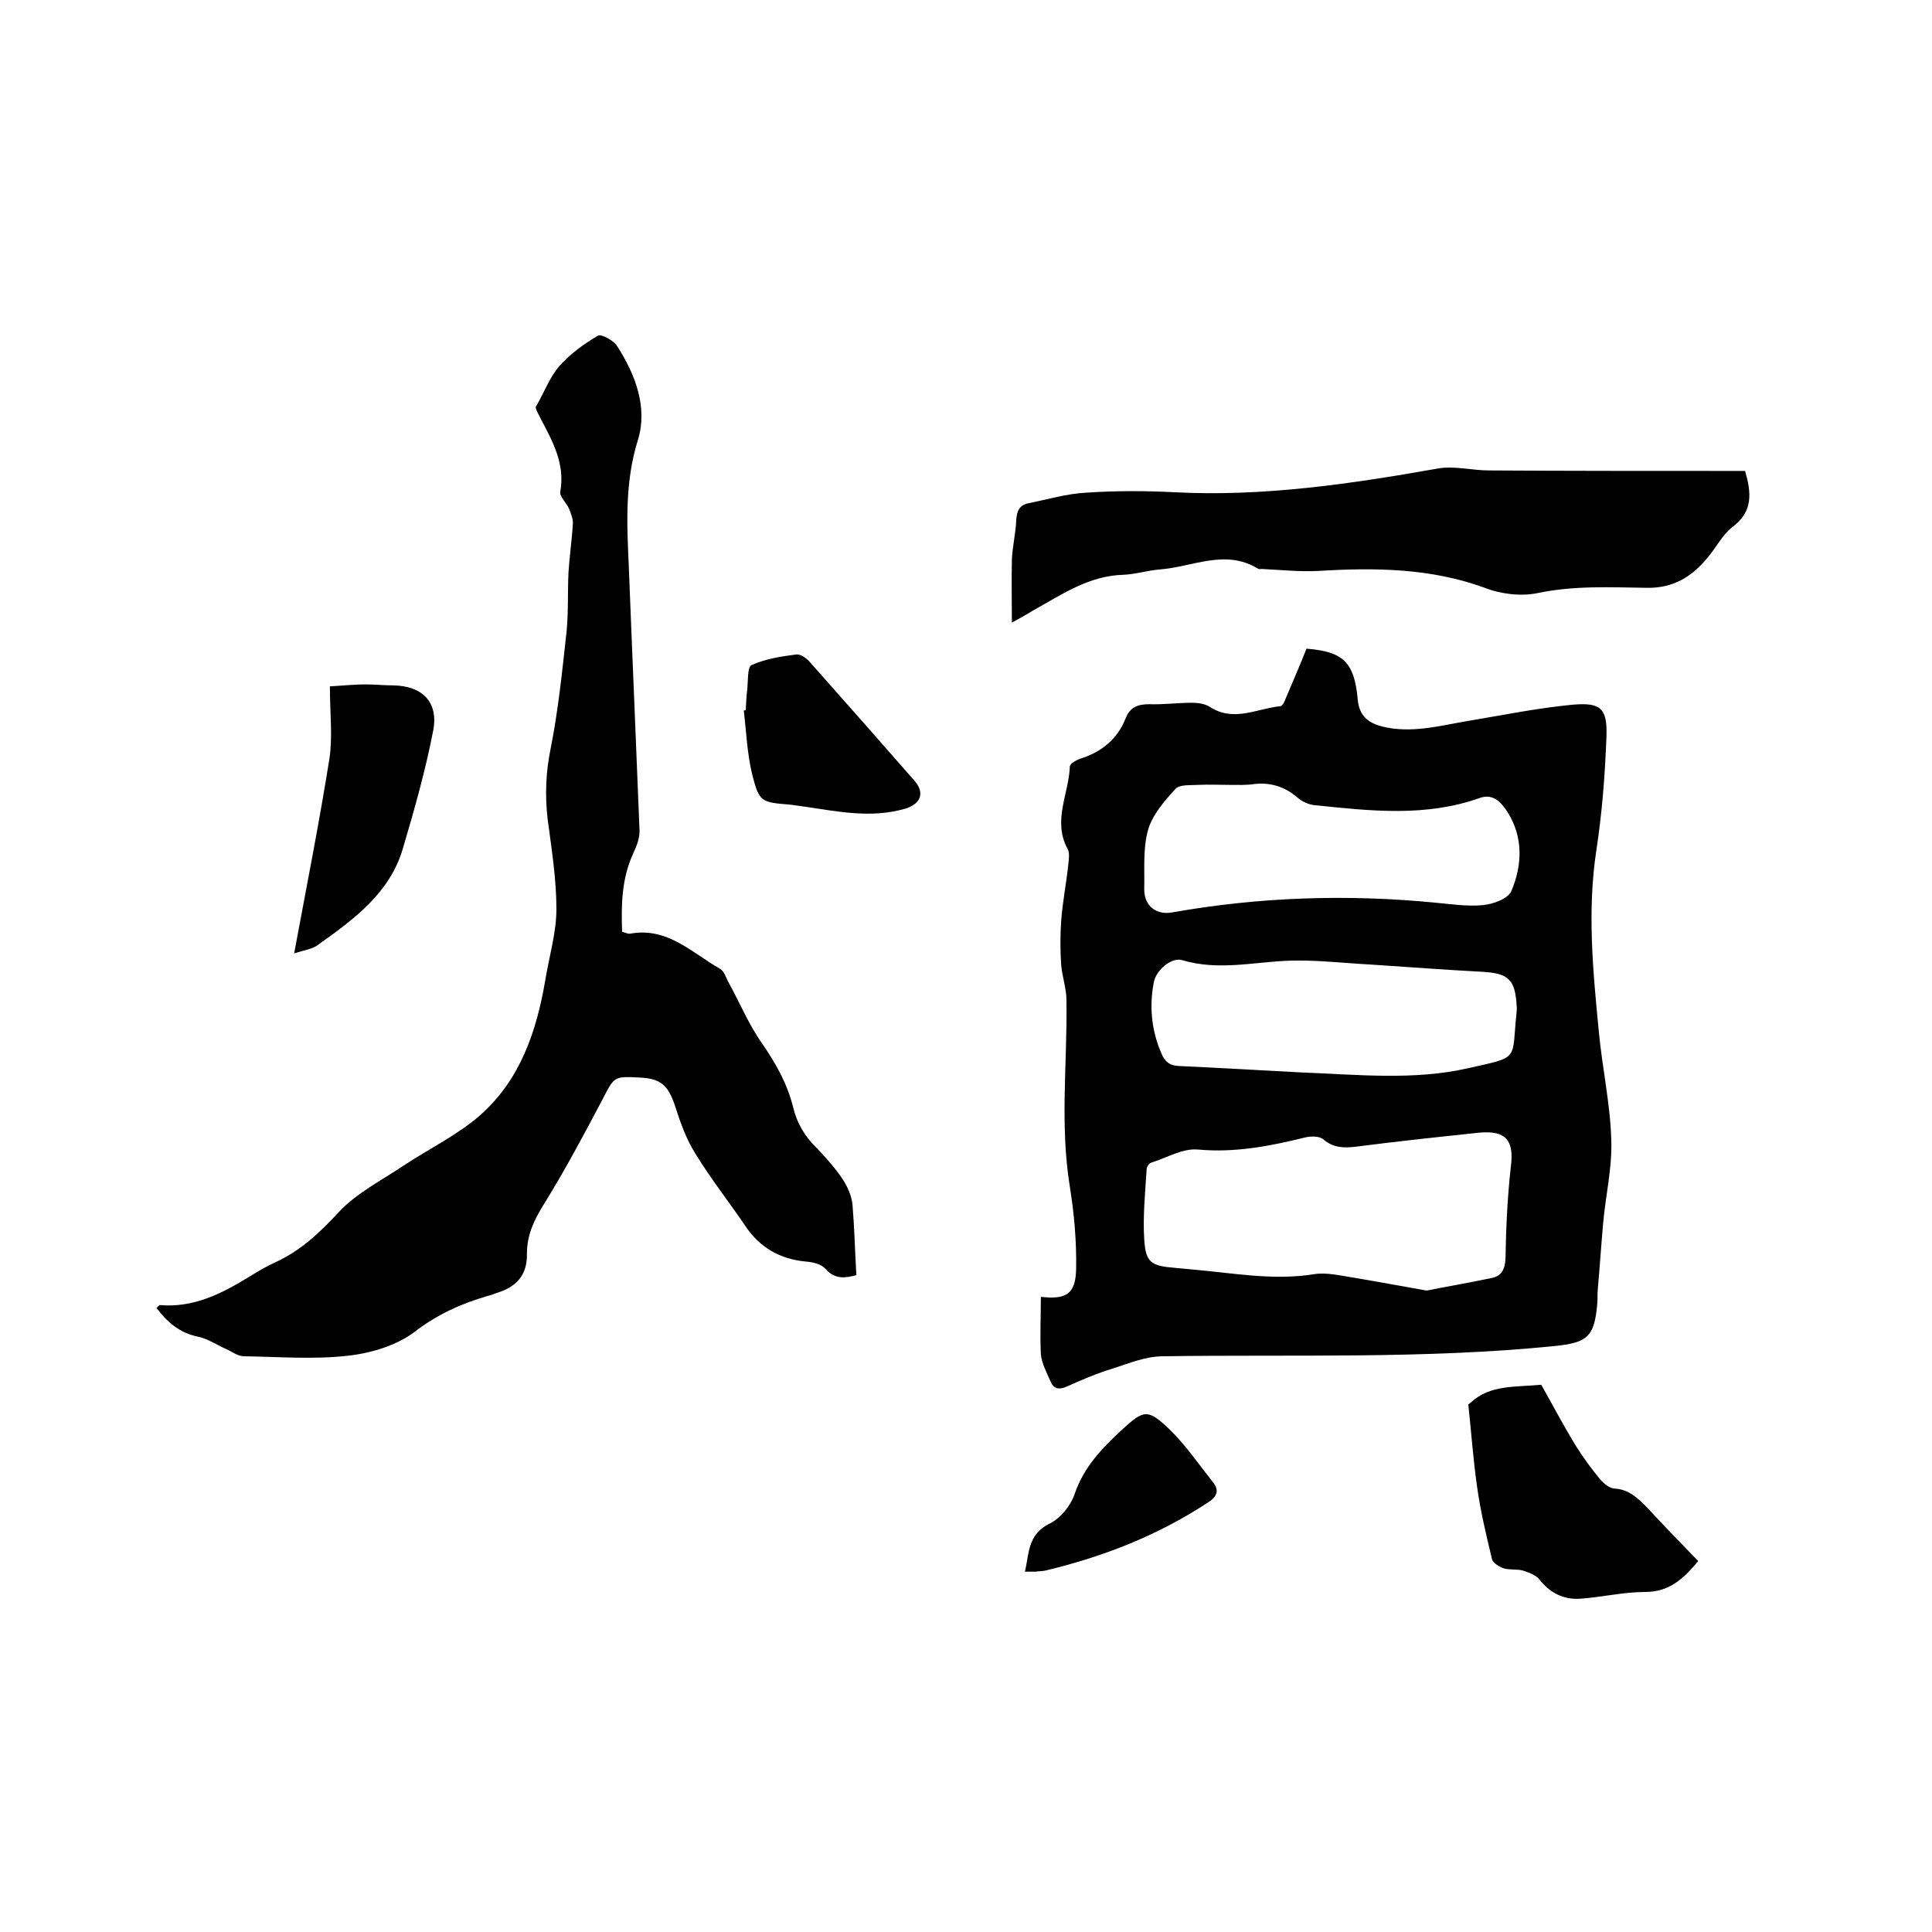 <svg enable-background="new 0 0 400 400" viewBox="0 0 400 400" xmlns="http://www.w3.org/2000/svg"><path d="m215.5 268.5c5.3.6 7.2-.6 7.3-5.8.1-5.7-.4-11.4-1.3-17-2.1-12.9-.5-25.8-.7-38.6 0-2.5-.9-4.9-1.1-7.4-.2-3-.2-6 0-9 .3-4 1.1-8 1.5-11.9.1-1 .3-2.3-.2-3.1-3.1-5.8.3-11.4.5-17 0-.6 1.3-1.3 2.1-1.6 4.5-1.4 7.8-4.1 9.5-8.5.9-2.2 2.5-2.8 4.8-2.8 3 .1 5.9-.3 8.9-.3 1.2 0 2.6.2 3.6.8 5 3.3 9.8.4 14.7-.1.3 0 .6-.5.8-.9 1.5-3.6 3.1-7.2 4.6-11 7.5.6 9.9 2.7 10.6 10.5.3 3.3 2 4.8 5 5.6 6 1.5 11.8-.1 17.6-1.1 7.3-1.2 14.5-2.7 21.9-3.4 5.8-.5 7.2.7 7 6.6-.3 7.9-.9 15.8-2.1 23.6-1.9 12.5-.7 24.9.5 37.3.7 7.6 2.4 15.1 2.6 22.7.2 5.7-1.2 11.5-1.7 17.3-.4 4.5-.7 9.1-1.1 13.6-.1.9 0 1.9-.1 2.9-.6 7-2.1 8.1-9 8.8-26.9 2.7-53.9 1.7-80.9 2.1-3.5 0-6.9 1.4-10.3 2.5-3.3 1-6.6 2.4-9.7 3.8-1.6.7-2.7.4-3.3-1.1-.8-1.8-1.8-3.7-2-5.6-.2-4.1 0-7.9 0-11.9zm79.9-1.3c3.9-.8 8.7-1.6 13.4-2.6 2.1-.4 2.8-1.8 2.9-4.1.1-6.3.4-12.7 1.1-18.9.7-5.4-.9-7.6-6.5-7.1-8.5.9-17 1.8-25.5 2.9-2.5.3-4.7.3-6.8-1.5-.8-.7-2.6-.7-3.8-.4-7.3 1.8-14.5 3.2-22.2 2.5-3.1-.3-6.4 1.7-9.6 2.7-.5.1-1 .9-1 1.4-.3 4.8-.8 9.7-.5 14.5s1.4 5.5 6.4 5.9c1.1.1 2.1.2 3.2.3 8.5.7 16.9 2.4 25.6 1 2.6-.4 5.4.3 8 .7 4.8.8 9.6 1.7 15.3 2.7zm-41-104.7c-2.1 0-4.2-.1-6.3 0-1.6.1-3.9-.1-4.7.8-2.3 2.5-4.8 5.4-5.7 8.5-1.1 3.9-.7 8.2-.8 12.3 0 3.5 2.5 5.4 5.8 4.8 18.1-3.2 36.3-3.8 54.6-2 3.2.3 6.5.8 9.7.5 2.1-.2 5.2-1.3 5.9-2.9 2.3-5.4 2.5-11.2-.8-16.4-1.2-1.8-2.8-3.9-5.7-2.9-11.2 4-22.7 2.7-34.2 1.5-1.3-.1-2.7-.8-3.6-1.6-2.6-2.2-5.4-3.1-8.7-2.8-1.9.3-3.7.2-5.5.2zm14.3 59.5c12.6.5 23.9 1.7 35.1-.8 11.1-2.5 9.1-1.5 10.2-11.7 0-.4.1-.8 0-1.3-.3-5.4-1.7-6.7-7.1-7-7.7-.4-15.4-1-23.1-1.5-5.7-.3-11.4-1-17-.8-7.4.3-14.6 2.1-22-.1-2.2-.7-5.4 2-5.9 4.5-1 5.1-.5 10.1 1.6 14.9.7 1.6 1.6 2.4 3.5 2.5 8.6.4 17.3.9 24.7 1.3z"/><path d="m177.3 264c-2 .5-4.3 1.1-6.4-1.3-.9-1-2.6-1.4-4-1.5-5.4-.5-9.6-2.9-12.6-7.4-3.4-5-7.1-9.7-10.3-14.9-1.9-3-3.1-6.4-4.2-9.8-1.4-4.3-2.9-5.8-7.3-6-5.5-.3-5.3-.2-7.8 4.6-3.9 7.4-7.8 14.7-12.2 21.8-2 3.2-3.4 6.3-3.4 10 .1 4.6-2.3 7-6.3 8.2-.6.2-1.2.5-1.8.6-5.5 1.6-10.4 3.8-15.1 7.4-3.8 2.9-9.2 4.5-14 5-7.1.8-14.3.2-21.4.1-1.3 0-2.5-1-3.7-1.5-2-.9-3.9-2.2-6-2.6-3.7-.8-6.2-3-8.4-5.9.3-.2.5-.6.7-.6 6.9.6 12.7-2.3 18.4-5.8 1.8-1.1 3.6-2.2 5.6-3.1 5.2-2.4 9.1-6.1 13-10.3 3.7-4 8.9-6.6 13.5-9.7 5.3-3.5 11.1-6.3 15.8-10.4 8.3-7.3 11.7-17.4 13.5-28 .8-4.9 2.3-9.8 2.3-14.7 0-6.2-1-12.4-1.8-18.5-.6-5-.4-9.8.6-14.7 1.6-8 2.4-16.1 3.3-24.2.4-4.1.2-8.2.4-12.3.2-3.3.7-6.6.9-10 .1-1-.4-2.2-.8-3.2-.5-1.2-2-2.5-1.8-3.5 1.1-6.1-1.9-10.9-4.4-15.8-.4-.7-.7-1.5-.7-1.7 1.8-3.1 2.9-6.2 4.9-8.5 2.2-2.5 5.1-4.6 8-6.3.7-.4 3.3 1 4 2.2 3.8 5.9 6.3 12.7 4.3 19.3-2.8 8.9-2.3 17.7-1.9 26.6.7 18.1 1.5 36.2 2.2 54.2.1 1.6-.6 3.4-1.3 4.9-2.4 5.2-2.5 10.6-2.3 16.2.7.2 1.2.5 1.7.4 7.7-1.4 12.8 4 18.6 7.3.9.5 1.2 1.9 1.8 2.9 2.3 4.2 4.2 8.8 7 12.7 2.8 4.1 5.1 8.2 6.3 13 .8 3.4 2.5 6.2 5 8.6 1.8 1.9 3.6 3.9 5.1 6.1 1.1 1.6 2 3.6 2.2 5.5.4 4.8.5 9.5.8 14.6z"/><path d="m209.5 128.9c0-4.7-.1-8.9 0-13 .1-2.7.8-5.5.9-8.2.1-1.8.6-3.1 2.5-3.5 4-.8 8-2 12-2.2 6-.4 12-.4 18-.1 18.5 1 36.7-1.7 54.8-4.9 3.4-.6 7.1.4 10.6.4 16.1.1 32.1.1 48.2.1h4.8c1.3 4.5 1.7 8.4-2.6 11.6-2.1 1.6-3.4 4.3-5.2 6.4-3.2 3.9-7.1 6.3-12.5 6.2-7.6-.1-15.1-.5-22.7 1.1-3.4.7-7.6.2-10.9-1.1-11.2-4.1-22.8-4.2-34.4-3.5-3.9.2-7.8-.2-11.7-.4-.3 0-.7.1-.9-.1-6.8-4.1-13.5-.3-20.3.2-2.5.2-5 1-7.5 1.1-7.3.2-12.9 4.2-18.9 7.5-1.1.7-2.2 1.3-4.2 2.4z"/><path d="m351.6 323.2c-3.2 3.9-6.2 6.4-11 6.4-4.5 0-9 1.1-13.5 1.4-3.4.2-6.2-1.2-8.4-4-.7-.9-2.1-1.4-3.3-1.8-1.3-.4-2.8-.1-4.1-.5-.9-.3-2.2-1.1-2.4-1.9-1.2-5-2.4-10-3.1-15.1-.8-5.6-1.2-11.3-1.8-16.9.3-.3.5-.4.6-.5 3.9-3.6 9.1-3.1 14.5-3.6 2.1 3.7 4.5 8.3 7.2 12.7 1.5 2.4 3.2 4.7 5 6.9.8.9 2 1.9 3.1 1.9 2.9.2 4.7 2 6.6 3.9 3.5 3.8 7 7.4 10.6 11.1z"/><path d="m60.9 197.4c2.6-14 5.2-27.1 7.3-40.3.7-4.6.1-9.4.1-15 2.2-.1 4.8-.4 7.4-.4 1.9 0 3.8.2 5.7.2 6 .1 9.4 3.4 8.3 9.3-1.6 8.3-3.9 16.4-6.3 24.5-2.7 9.2-10.1 14.6-17.4 19.8-1.2 1-3 1.2-5.1 1.9z"/><path d="m154.4 147c.1-1.4.1-2.7.3-4.1.2-1.8 0-4.8.9-5.2 2.9-1.3 6.1-1.8 9.3-2.2.9-.1 2.1.8 2.8 1.6 7.2 8.1 14.4 16.3 21.6 24.5 2.2 2.5 1.4 4.8-1.8 5.8-7.1 2.1-14 .6-21-.4-.9-.1-1.9-.3-2.8-.4-6.2-.5-6.5-.5-8-6.4-1-4.2-1.2-8.7-1.7-13.1 0 0 .2 0 .4-.1z"/><path d="m212.2 325.4c.3-1.3.4-2.2.6-3.2.5-3 1.5-5.3 4.6-6.8 2.2-1.1 4.3-3.7 5.1-6.1 1.9-5.6 5.7-9.5 9.8-13.3 4.5-4.1 5.3-4.4 9.8-.1 3.4 3.3 6.2 7.4 9.2 11.2.9 1.2.9 2.5-.8 3.7-10.5 7-22 11.5-34.2 14.4-.6.1-1.3.1-1.9.2-.7 0-1.3 0-2.2 0z"/></svg>